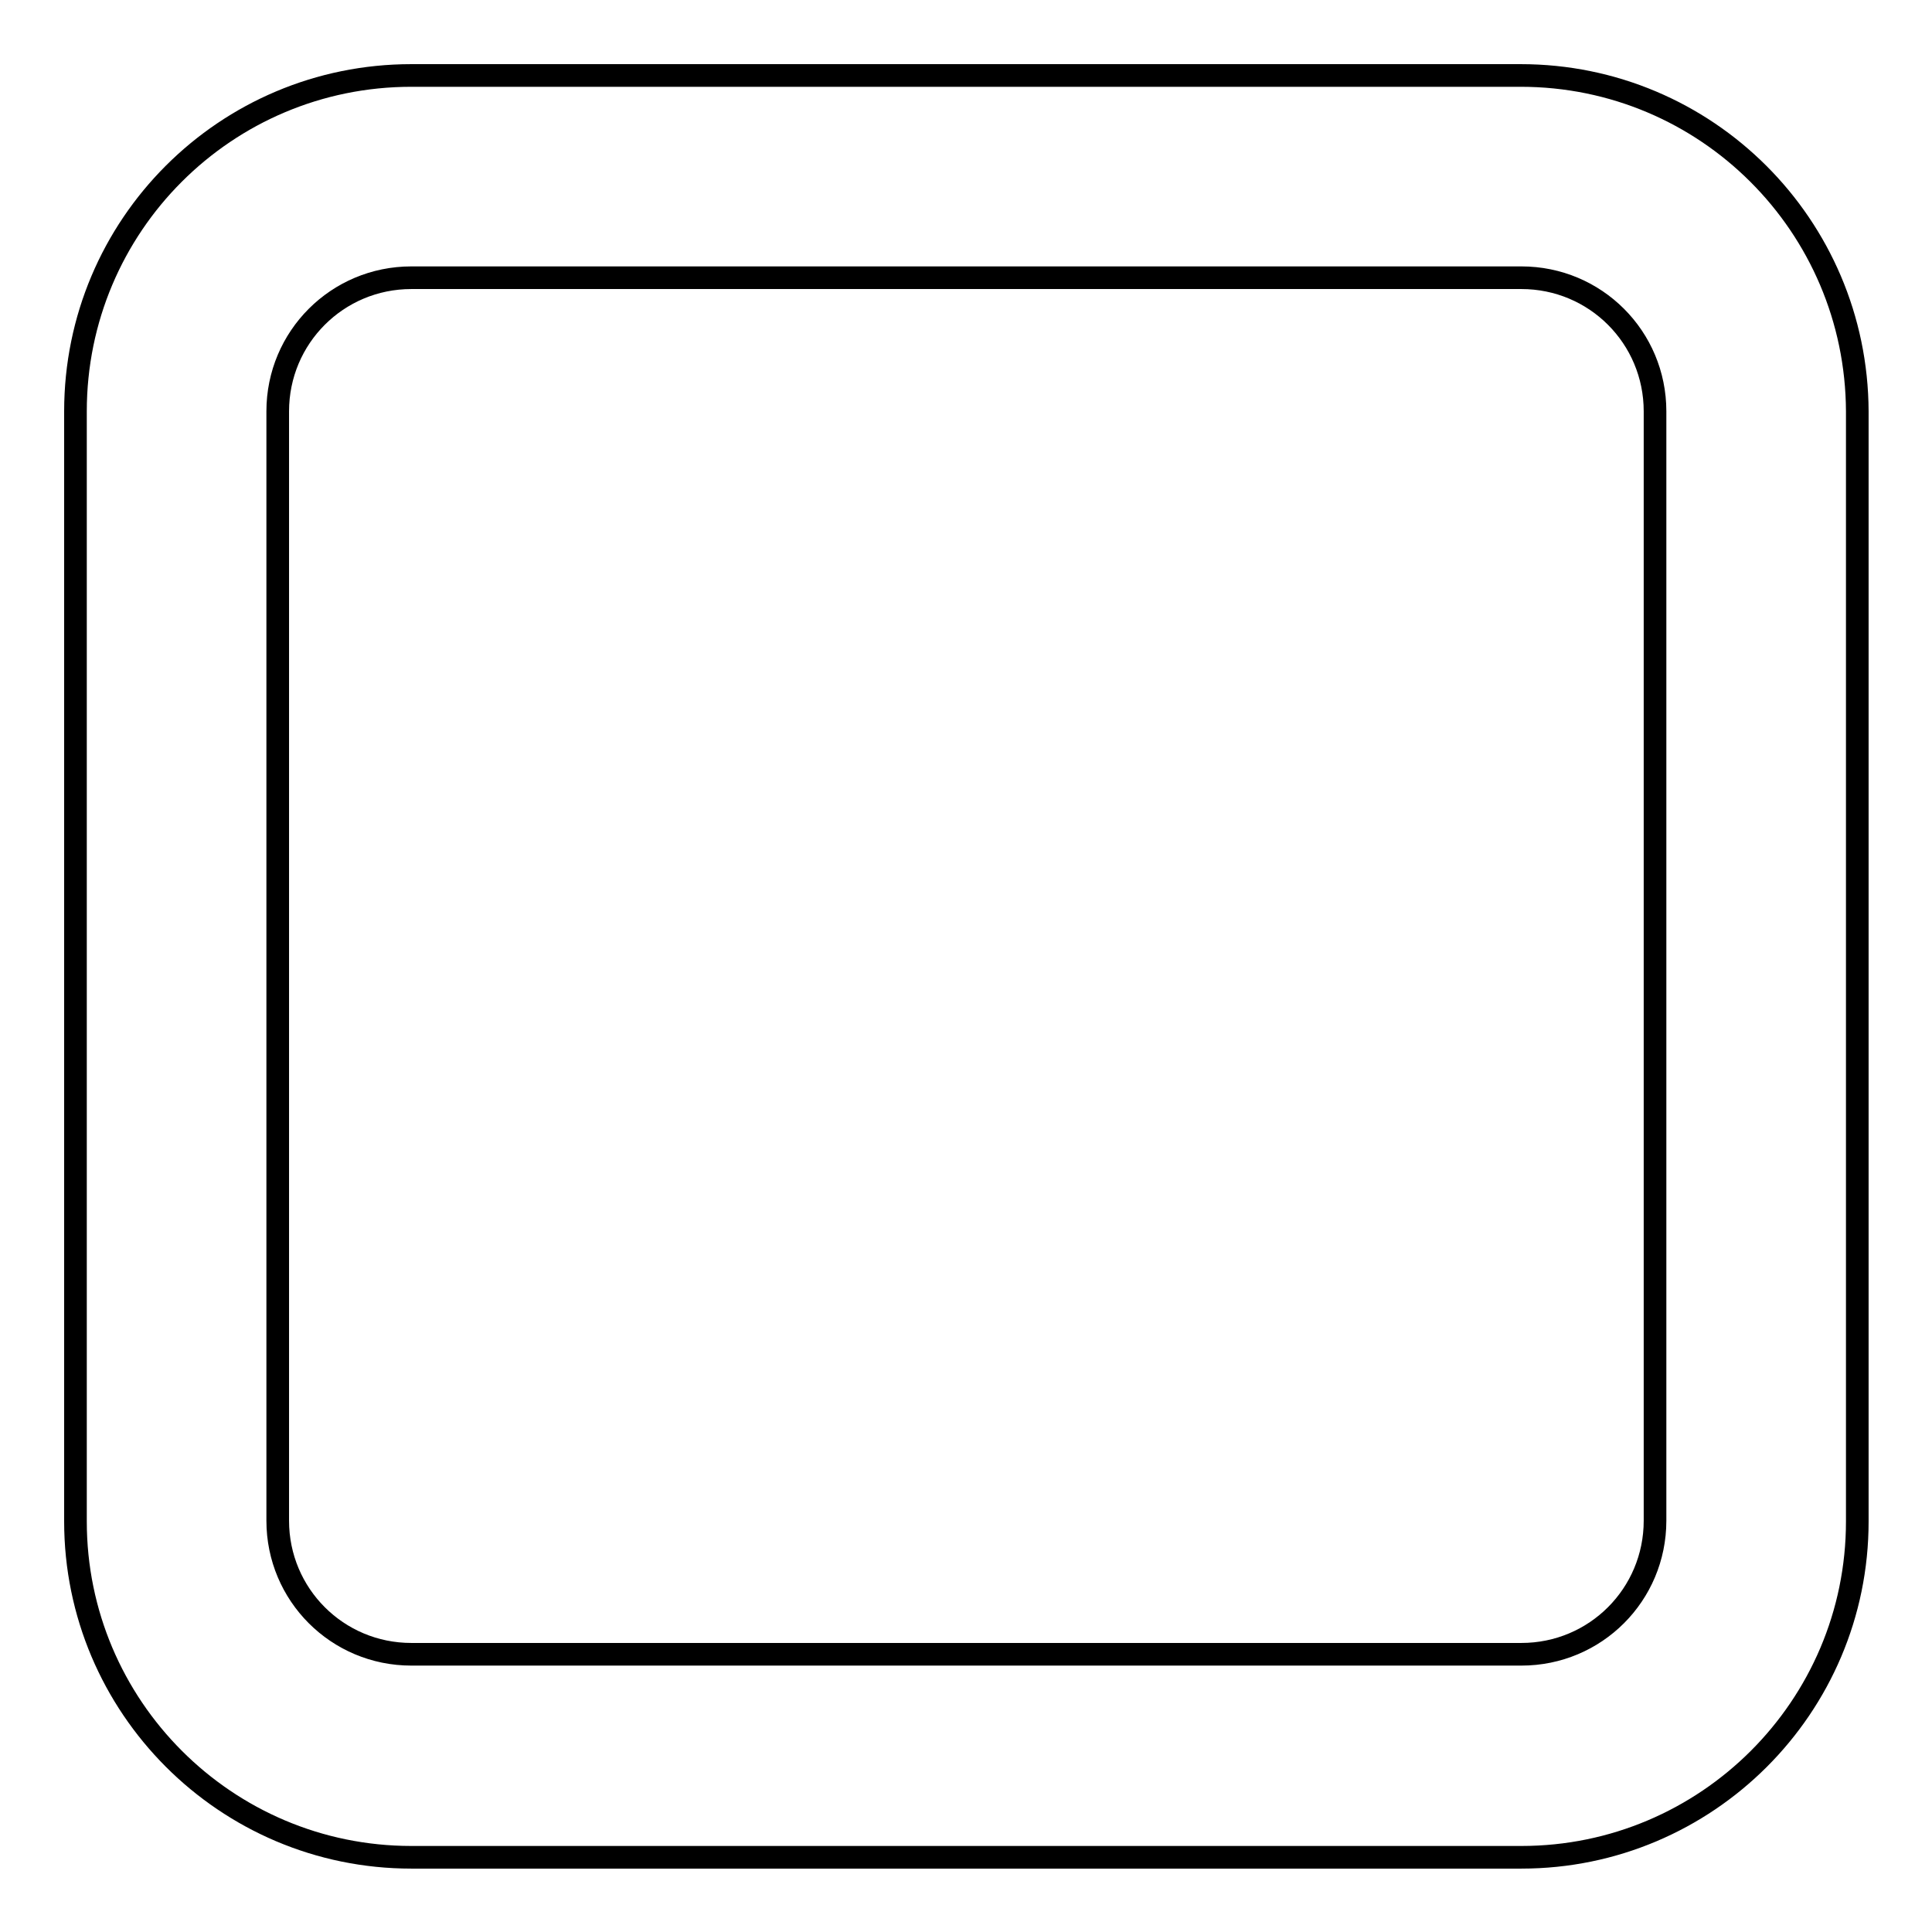 <?xml version="1.0" encoding="utf-8"?>
<!-- Svg Vector Icons : http://www.onlinewebfonts.com/icon -->
<!DOCTYPE svg PUBLIC "-//W3C//DTD SVG 1.1//EN" "http://www.w3.org/Graphics/SVG/1.1/DTD/svg11.dtd">
<svg version="1.1" xmlns="http://www.w3.org/2000/svg" xmlns:xlink="http://www.w3.org/1999/xlink" x="0px" y="0px" viewBox="0 0 256 256" enable-background="new 0 0 256 256" xml:space="preserve">
<g><g><path stroke-width="3" fill-opacity="0" stroke="#000000"  d="M201.5,10H54.5C29.9,10,10,29.9,10,54.5v147.1c0,24.5,19.9,44.5,44.5,44.5h147.1c24.5,0,44.5-19.9,44.5-44.5V54.5C246,29.9,226.1,10,201.5,10z M219.3,201.5c0,9.8-7.9,17.7-17.7,17.7H54.5c-9.8,0-17.7-7.9-17.7-17.7V54.5c0-9.8,7.9-17.7,17.7-17.7h147.1c9.8,0,17.7,7.9,17.7,17.7V201.5z"/></g></g>
</svg>